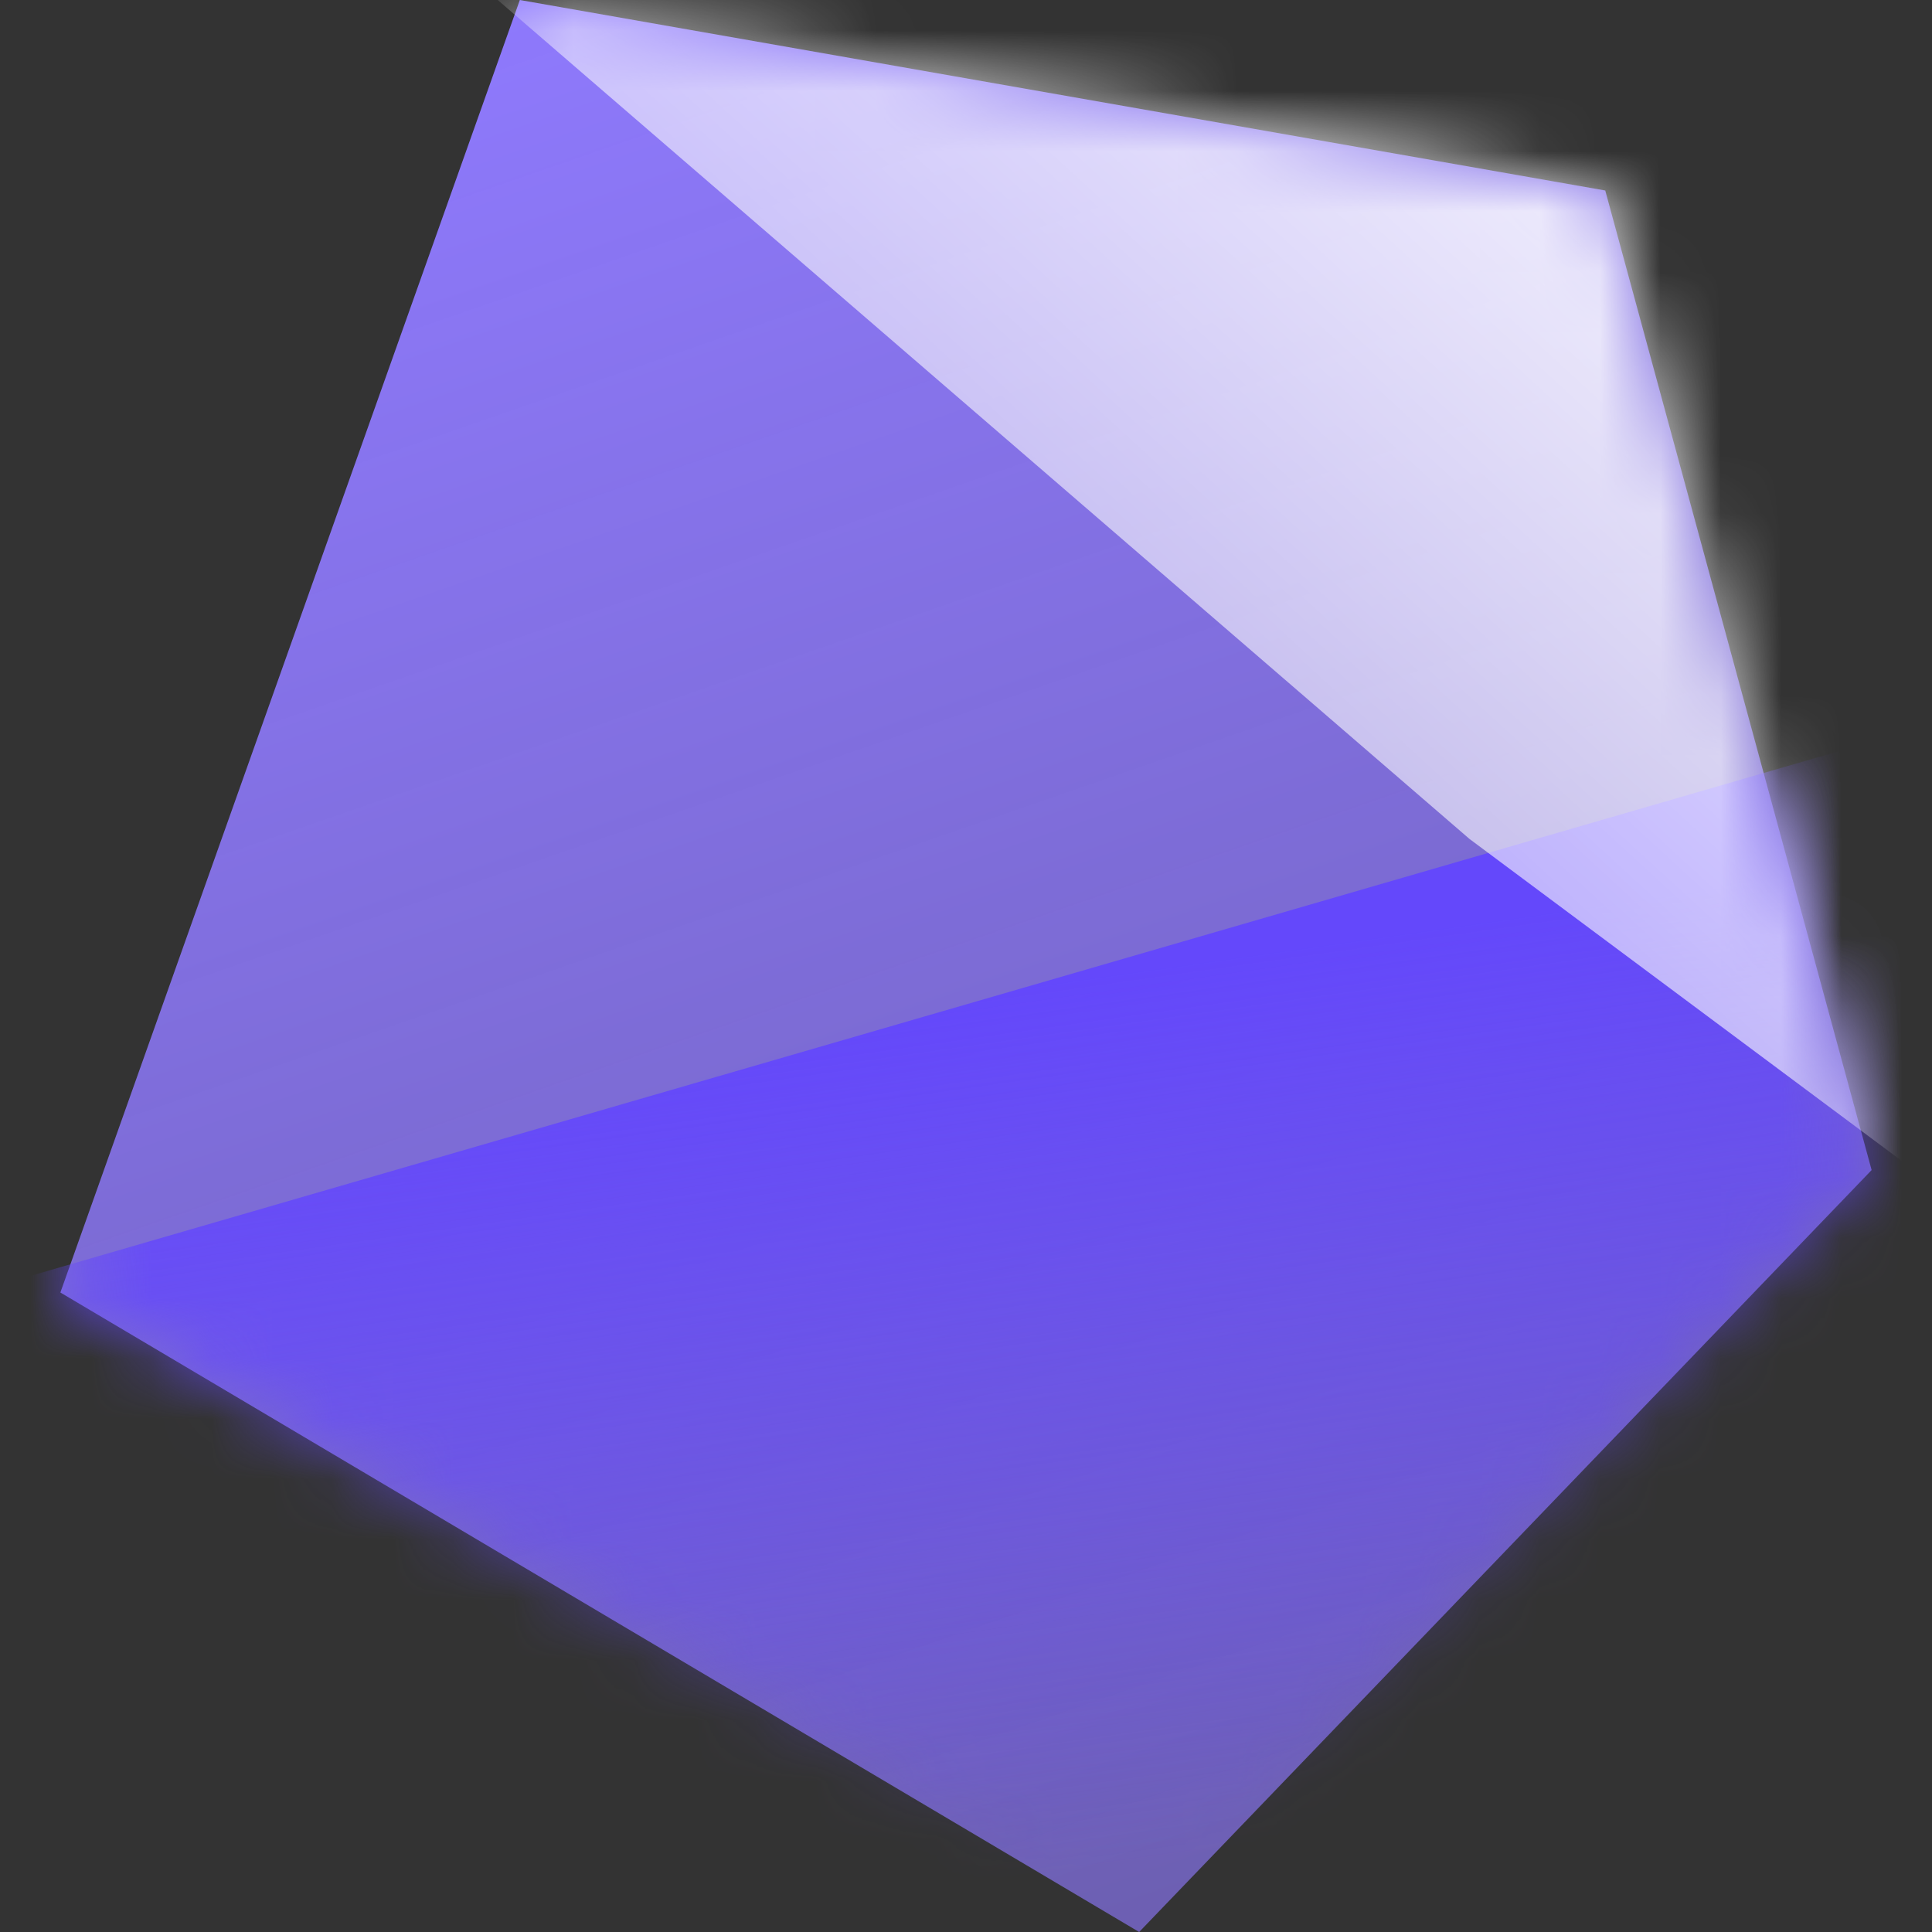 <svg width="32" height="32" xmlns="http://www.w3.org/2000/svg" xmlns:xlink="http://www.w3.org/1999/xlink"><rect width="100%" height="100%" fill="#333333" stroke="none"/><defs><linearGradient x1="27.515%" y1="0%" x2="59.046%" y2="98.097%" id="b"><stop stop-color="#8E79FC" offset="0%"/><stop stop-color="#8E79FC" stop-opacity=".64" offset="100%"/></linearGradient><path id="a" d="M17.868 32L0 21.408 7.61 0l17.978 3.155L30 19.38z"/><linearGradient x1="46.269%" y1="20.219%" x2="58.769%" y2="81.336%" id="c"><stop stop-color="#6448FB" offset="0%"/><stop stop-color="#6448FB" stop-opacity="0" offset="100%"/></linearGradient><linearGradient x1="73.227%" y1="24.043%" x2="8.84%" y2="78.933%" id="e"><stop stop-color="#FFF" offset="0%"/><stop stop-color="#FFF" stop-opacity=".24" offset="100%"/></linearGradient></defs><g transform="translate(1)" fill="none" fill-rule="evenodd"><mask id="d" fill="#fff"><use xlink:href="#a"/></mask><use fill="url(#b)" xlink:href="#a"/><path d="M30.98 12L-2 21.569l4.873 8.647c4.534 2.843 6.951 4.38 7.254 4.611.302.23 5.666.23 16.093 0L32 27.45 30.98 12z" fill="url(#c)" mask="url(#d)"/><path d="M6-1.074l17.34 14.97L34.22 22 40 11.307l-.68-7.09-8.387-5.29-6.46-2.364L13.14-4 6-1.074z" fill="url(#e)" mask="url(#d)"/></g></svg>